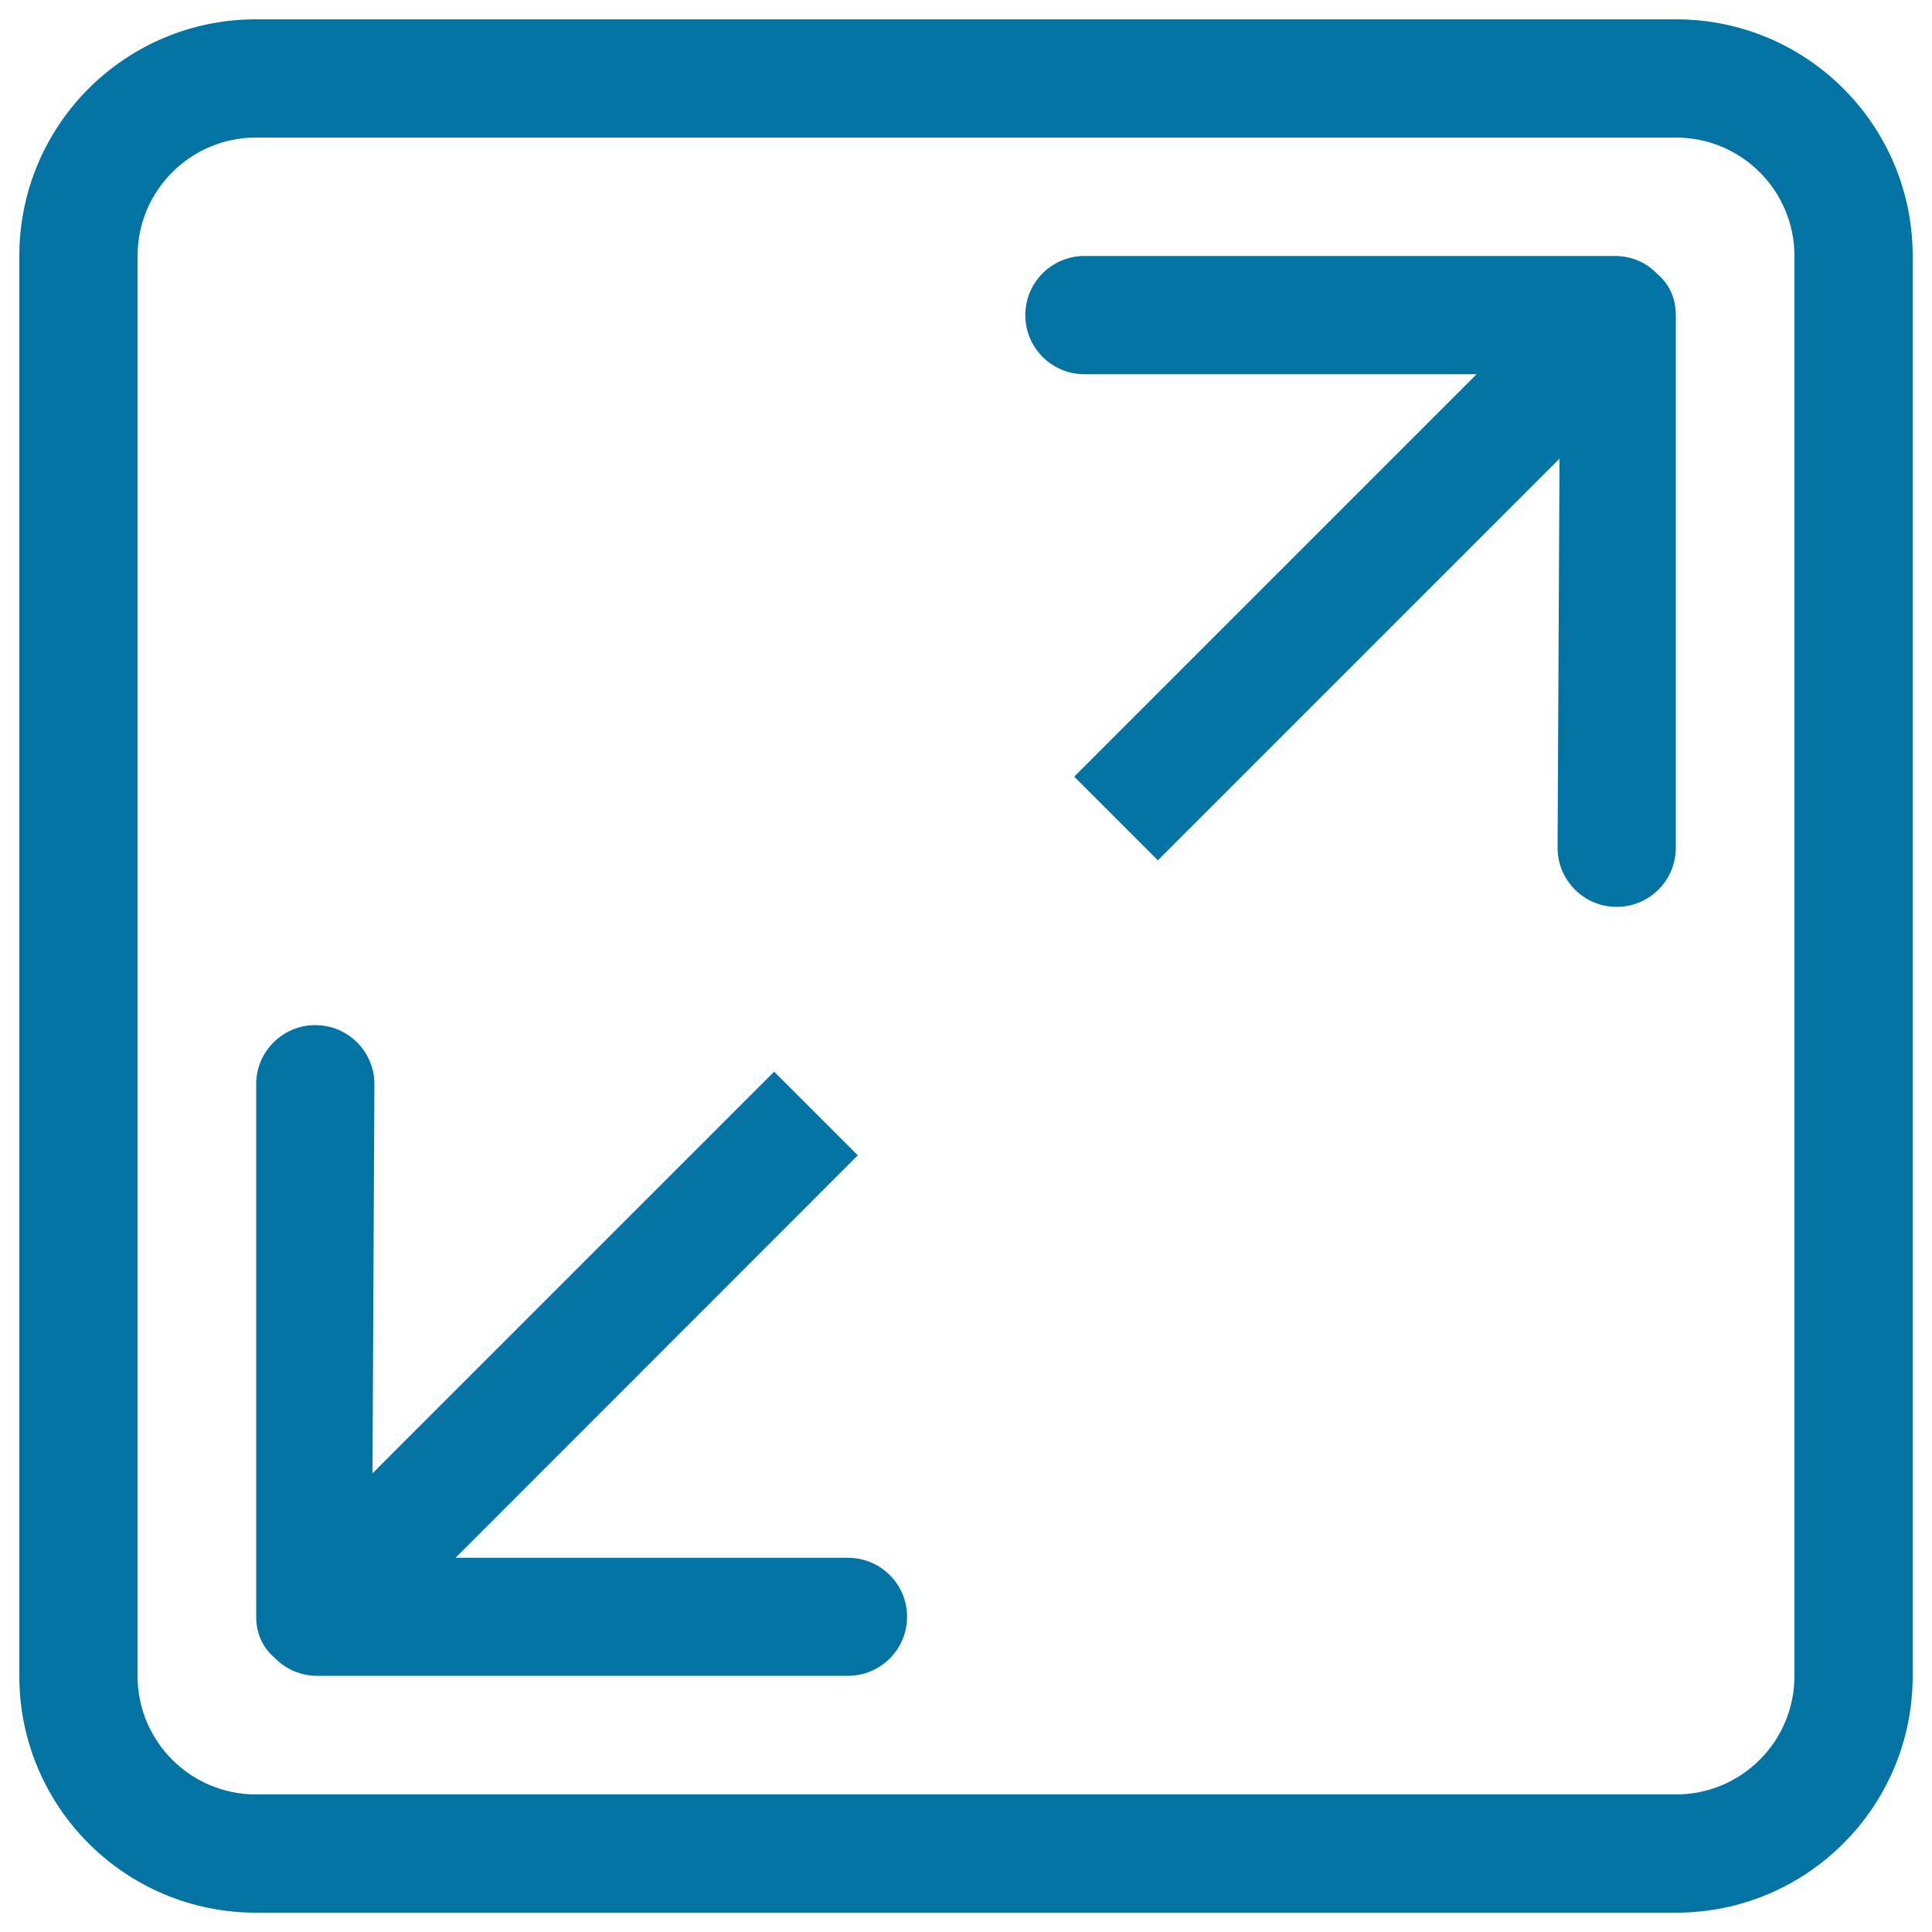<svg xmlns="http://www.w3.org/2000/svg" viewBox="0 0 1000 1000" style="fill:#0273a2">
<title>Expand Square Interface Button Of Two Arrows SVG icon</title>
<g><g id="_x31_0_5_"><g><path d="M438.8,806.3h-203L444,598l-43.3-43.3L192.8,762.6l1-201.4c0-16.9-13.7-30.6-30.6-30.6s-30.6,13.7-30.6,30.6v275.6c0,9.1,3.7,16.4,9.7,21.4c5.5,5.7,13.3,9.2,21.8,9.2h274.8c16.9,0,30.6-13.7,30.6-30.6S455.7,806.3,438.8,806.3z M867.5,10h-735C64.8,10,10,64.8,10,132.5v735C10,935.2,64.8,990,132.5,990h735c67.7,0,122.5-54.8,122.5-122.5v-735C990,64.8,935.2,10,867.5,10z M928.8,867.5c0,33.8-27.4,61.3-61.3,61.3h-735c-33.8,0-61.3-27.4-61.3-61.3v-735c0-33.8,27.4-61.3,61.3-61.3h735c33.8,0,61.3,27.4,61.3,61.3V867.5z M836,132.5H561.3c-16.9,0-30.6,13.7-30.6,30.6s13.7,30.6,30.6,30.6h203L556,402l43.3,43.3l207.9-207.9l-1,201.4c0,16.9,13.7,30.6,30.6,30.6s30.6-13.7,30.6-30.6V163.1c0-9.1-3.7-16.4-9.7-21.4C852.3,136,844.6,132.5,836,132.5z"/></g></g></g>
</svg>